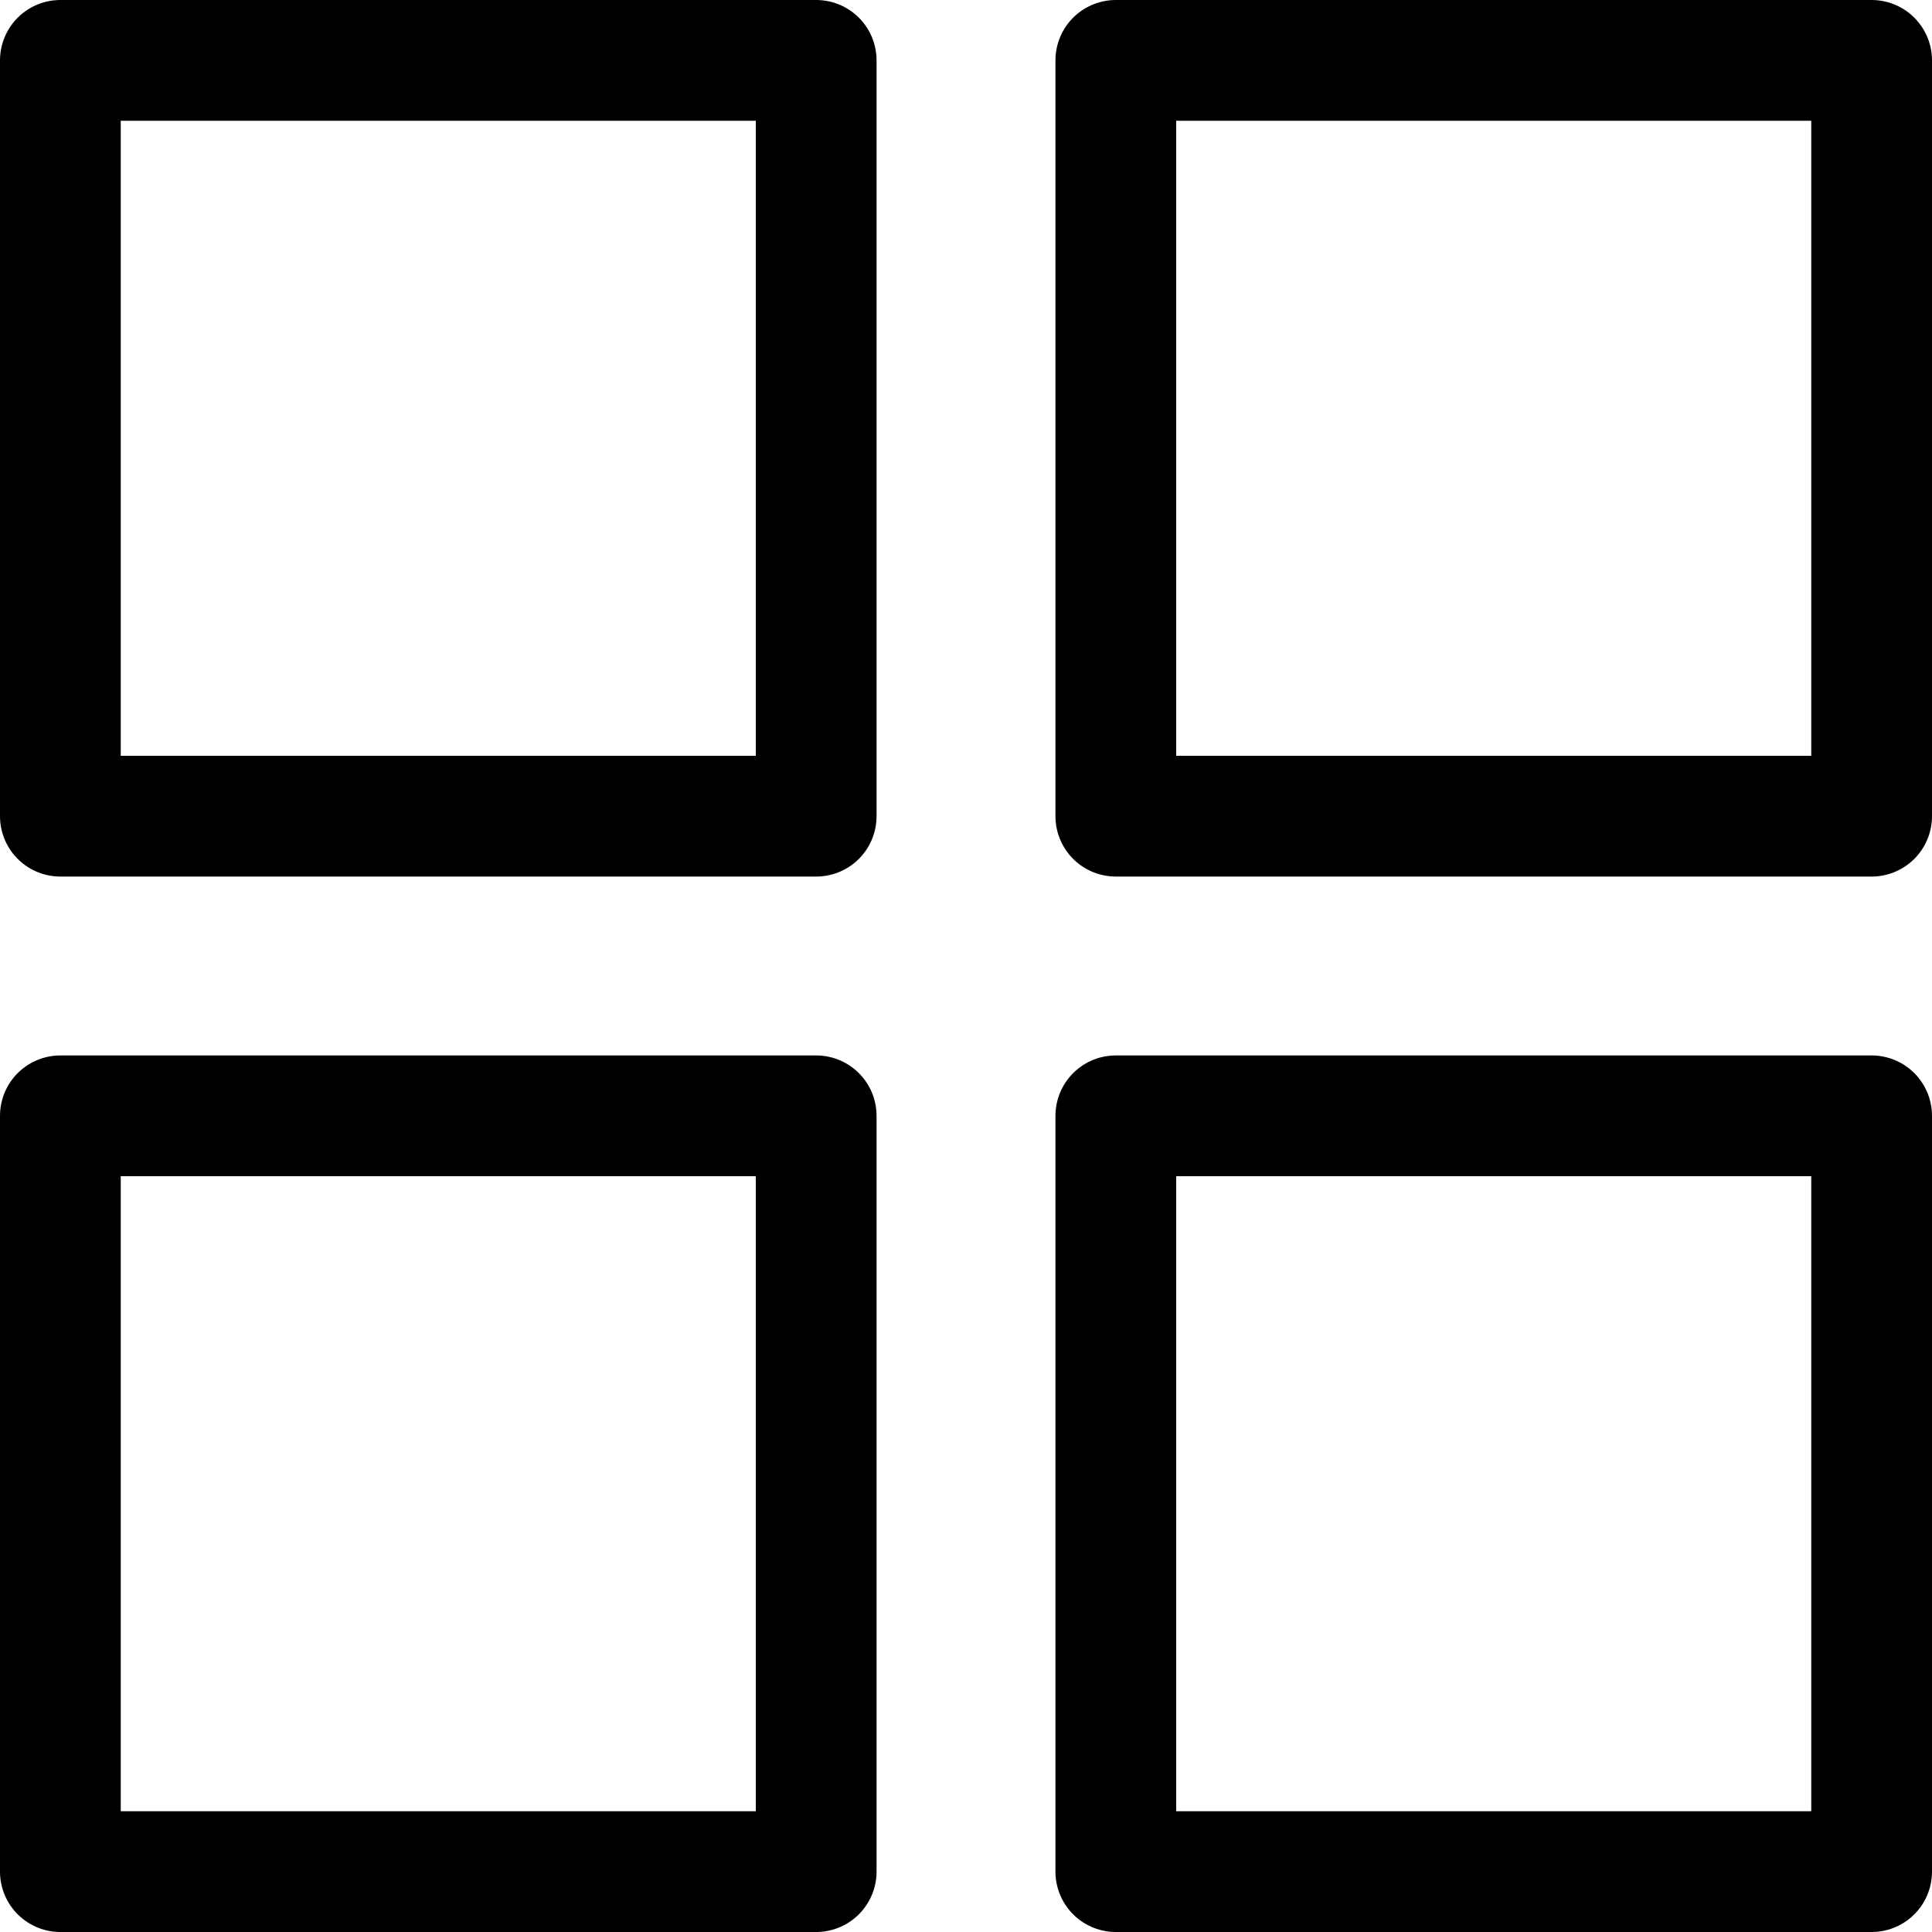 <?xml version="1.0" encoding="UTF-8"?>
<svg id="_レイヤー_2" data-name="レイヤー 2" xmlns="http://www.w3.org/2000/svg" viewBox="0 0 8.64 8.64">
  <defs>
    <style>
      .cls-1 {
        fill: none;
        stroke: #000;
        stroke-linecap: round;
        stroke-linejoin: round;
        stroke-width: .54px;
      }
    </style>
  </defs>
  <g id="_レイヤー_1-2" data-name="レイヤー 1">
    <g>
      <rect class="cls-1" x=".27" y=".27" width="3.38" height="3.38"/>
      <rect class="cls-1" x="4.99" y=".27" width="3.38" height="3.38"/>
      <rect class="cls-1" x=".27" y="4.99" width="3.38" height="3.38"/>
      <rect class="cls-1" x="4.99" y="4.99" width="3.38" height="3.38"/>
    </g>
  </g>
</svg>
